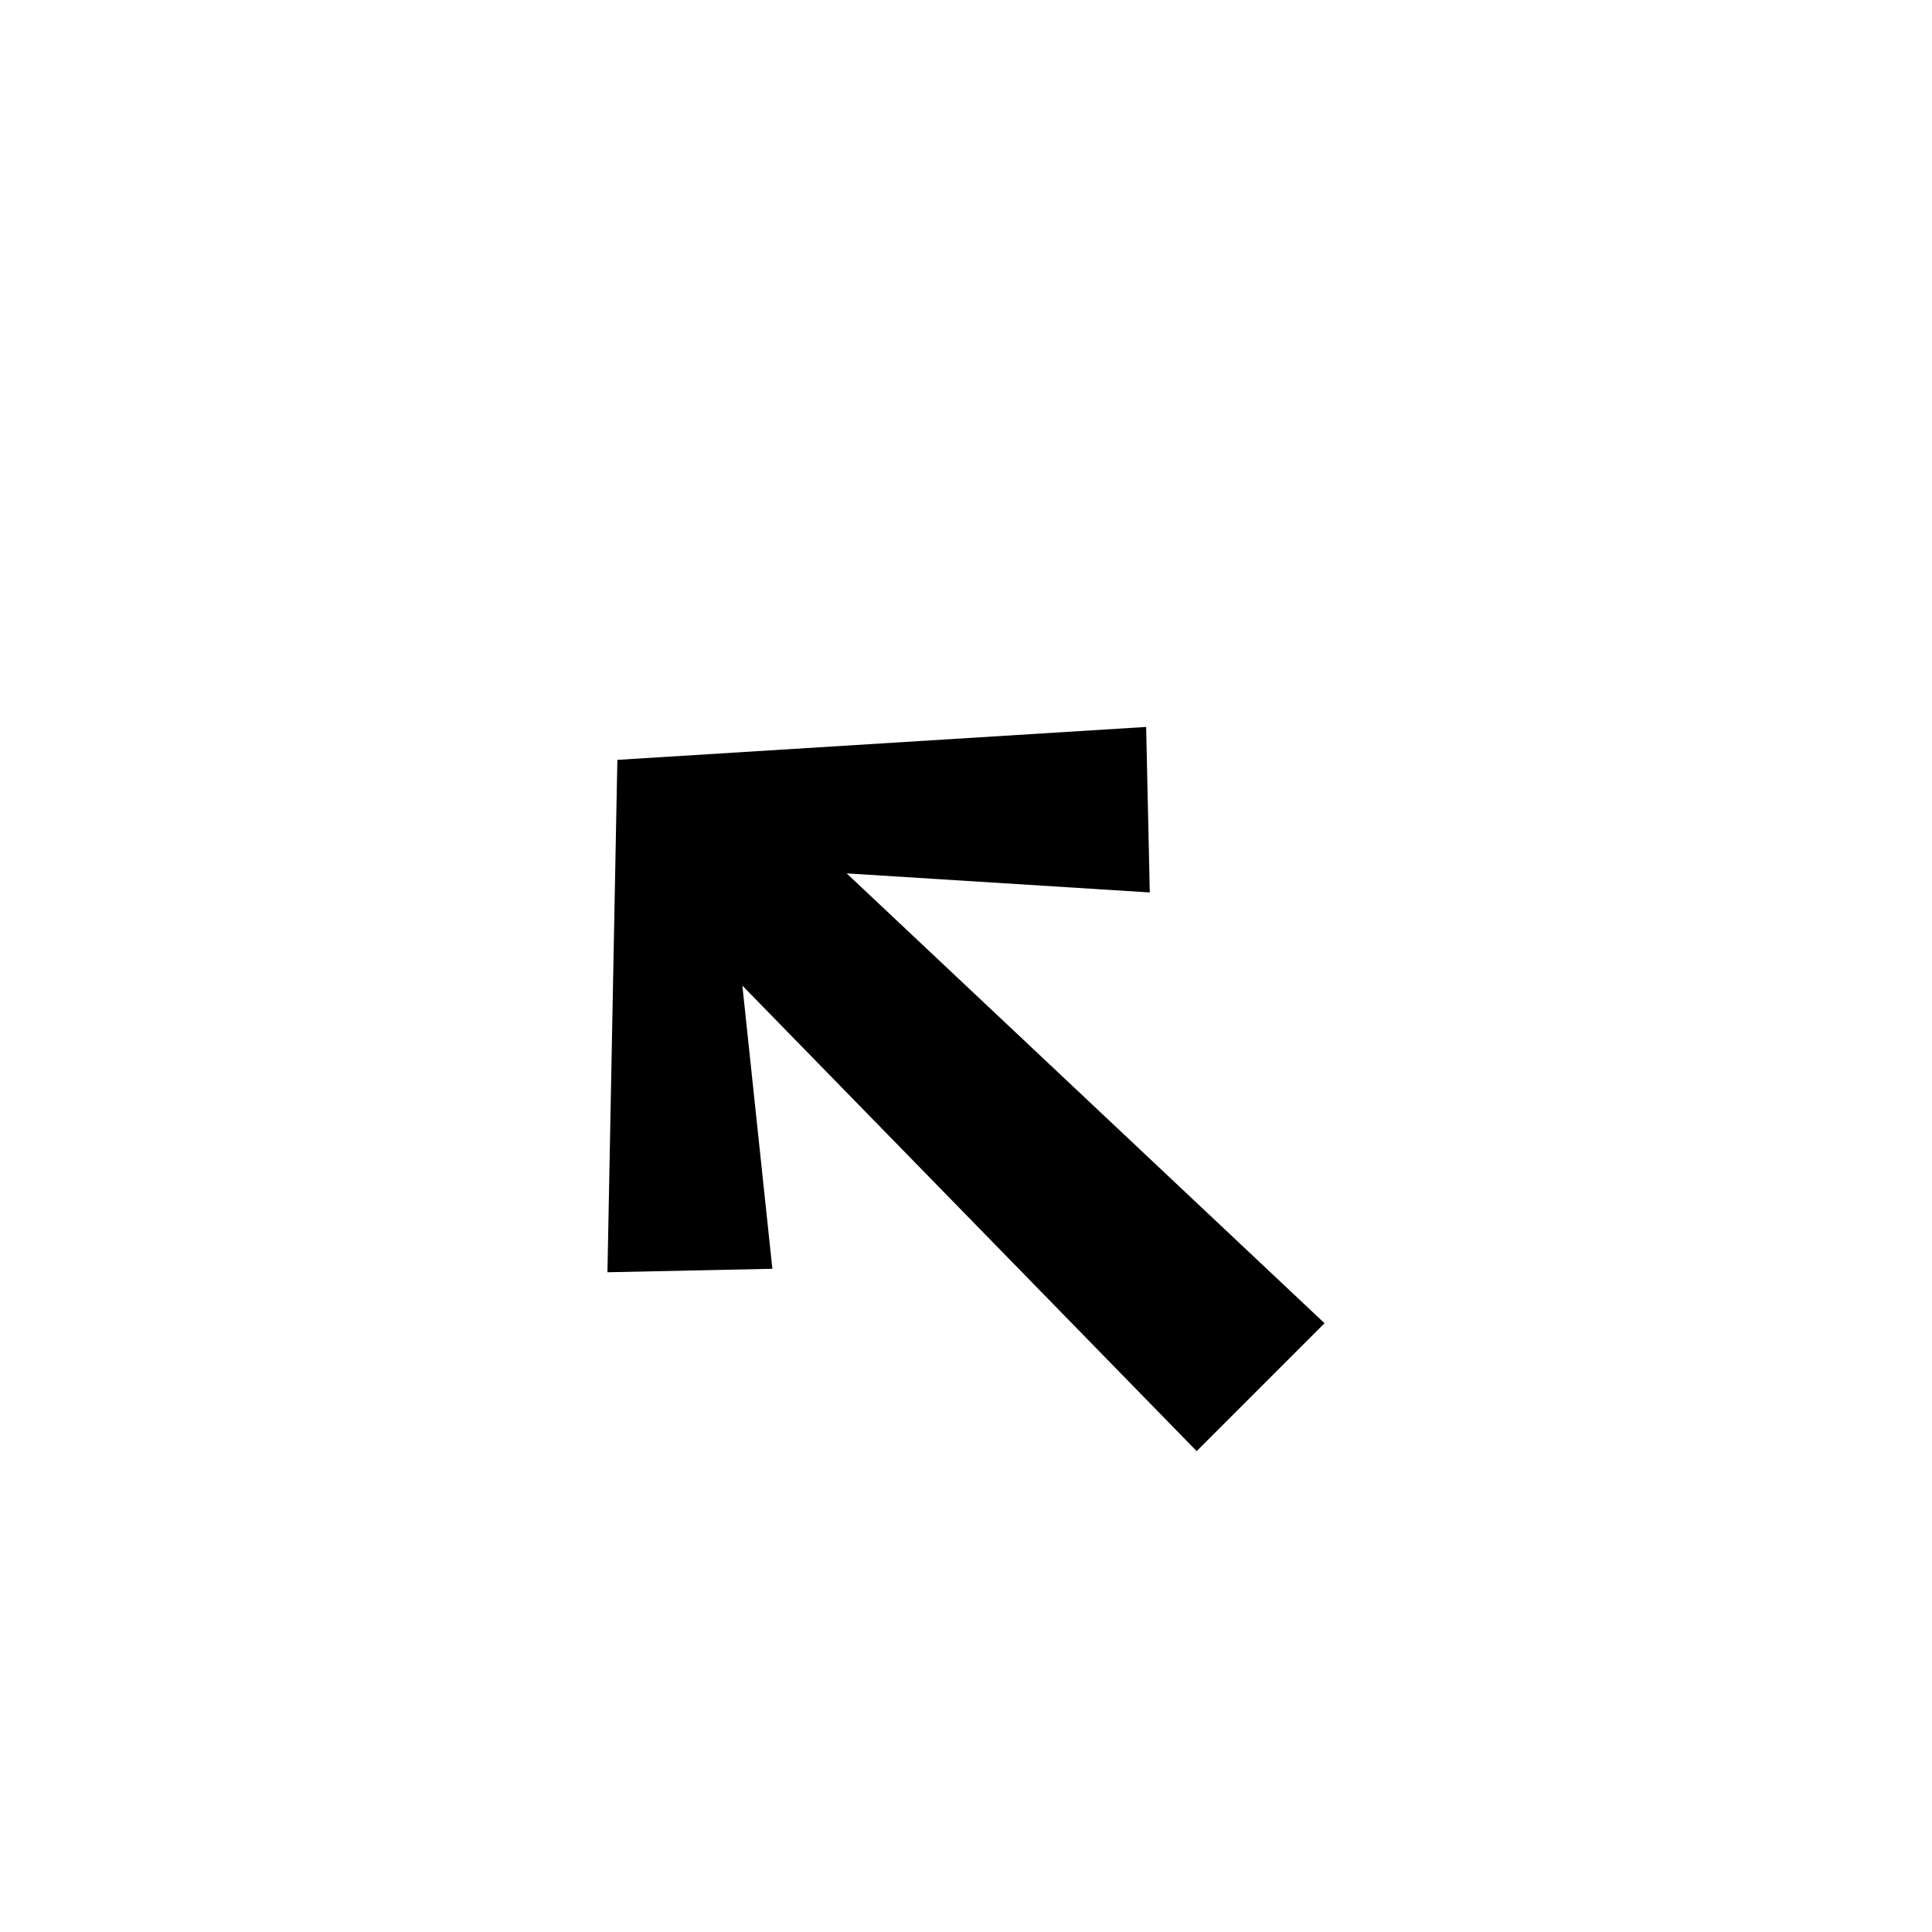 <?xml version="1.0" encoding="utf-8"?><!-- Скачано с сайта svg4.ru / Downloaded from svg4.ru -->
<svg width="800px" height="800px" viewBox="-20 0 190 190" fill="none" xmlns="http://www.w3.org/2000/svg">
<path fill-rule="evenodd" clip-rule="evenodd" d="M97.685 142.708L53.007 96.931L55.958 124.777L39.738 125.118L40.714 74.728L92.716 71.49L93.074 87.766L63.265 85.892L110.261 130.131L97.685 142.708Z" fill="#000000"/>
</svg>